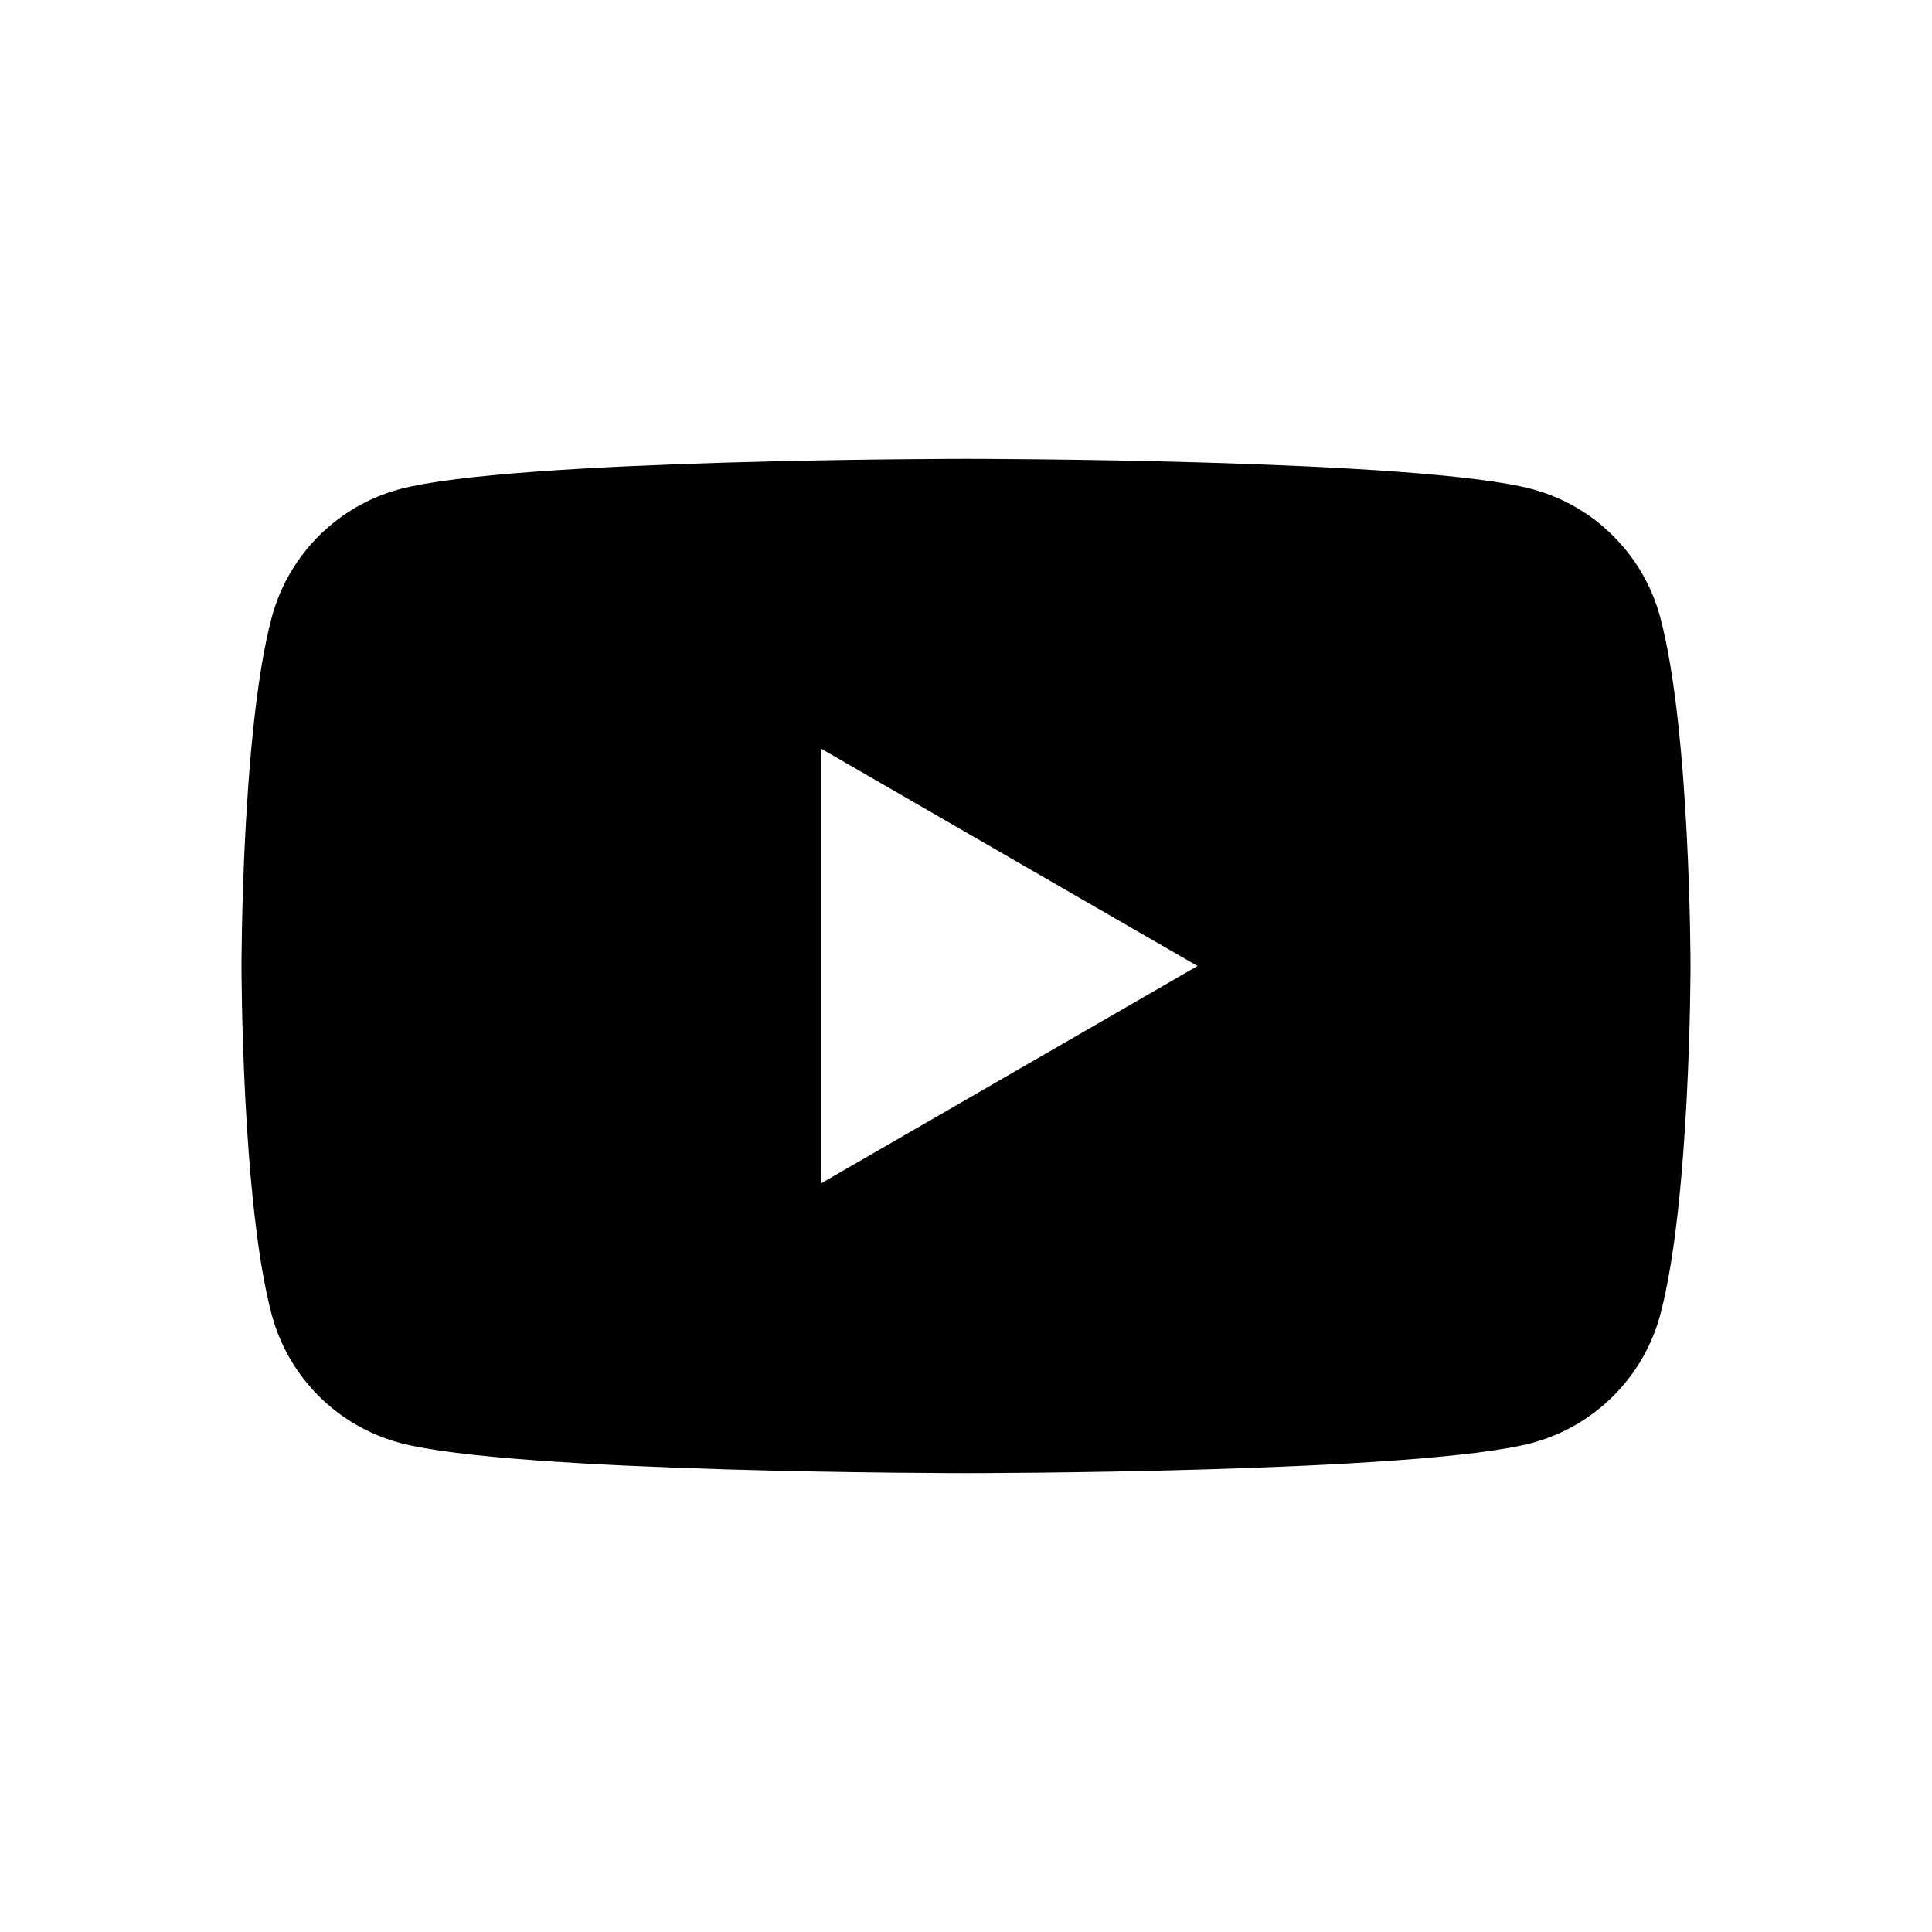 <svg width="24" height="24" viewBox="0 0 24 24" fill="none" xmlns="http://www.w3.org/2000/svg">
<path d="M20.624 7.668C20.417 6.893 19.807 6.283 19.033 6.076C17.629 5.7 12 5.7 12 5.7C12 5.7 6.371 5.7 4.967 6.076C4.193 6.283 3.583 6.893 3.376 7.668C3 9.071 3 12 3 12C3 12 3 14.929 3.376 16.333C3.583 17.107 4.193 17.717 4.967 17.924C6.371 18.3 12 18.3 12 18.3C12 18.3 17.629 18.3 19.033 17.924C19.807 17.717 20.417 17.107 20.624 16.333C21 14.929 21 12 21 12C21 12 21 9.071 20.624 7.668ZM10.2 14.7V9.3L14.876 12L10.2 14.7Z" fill="black"/>
</svg>
